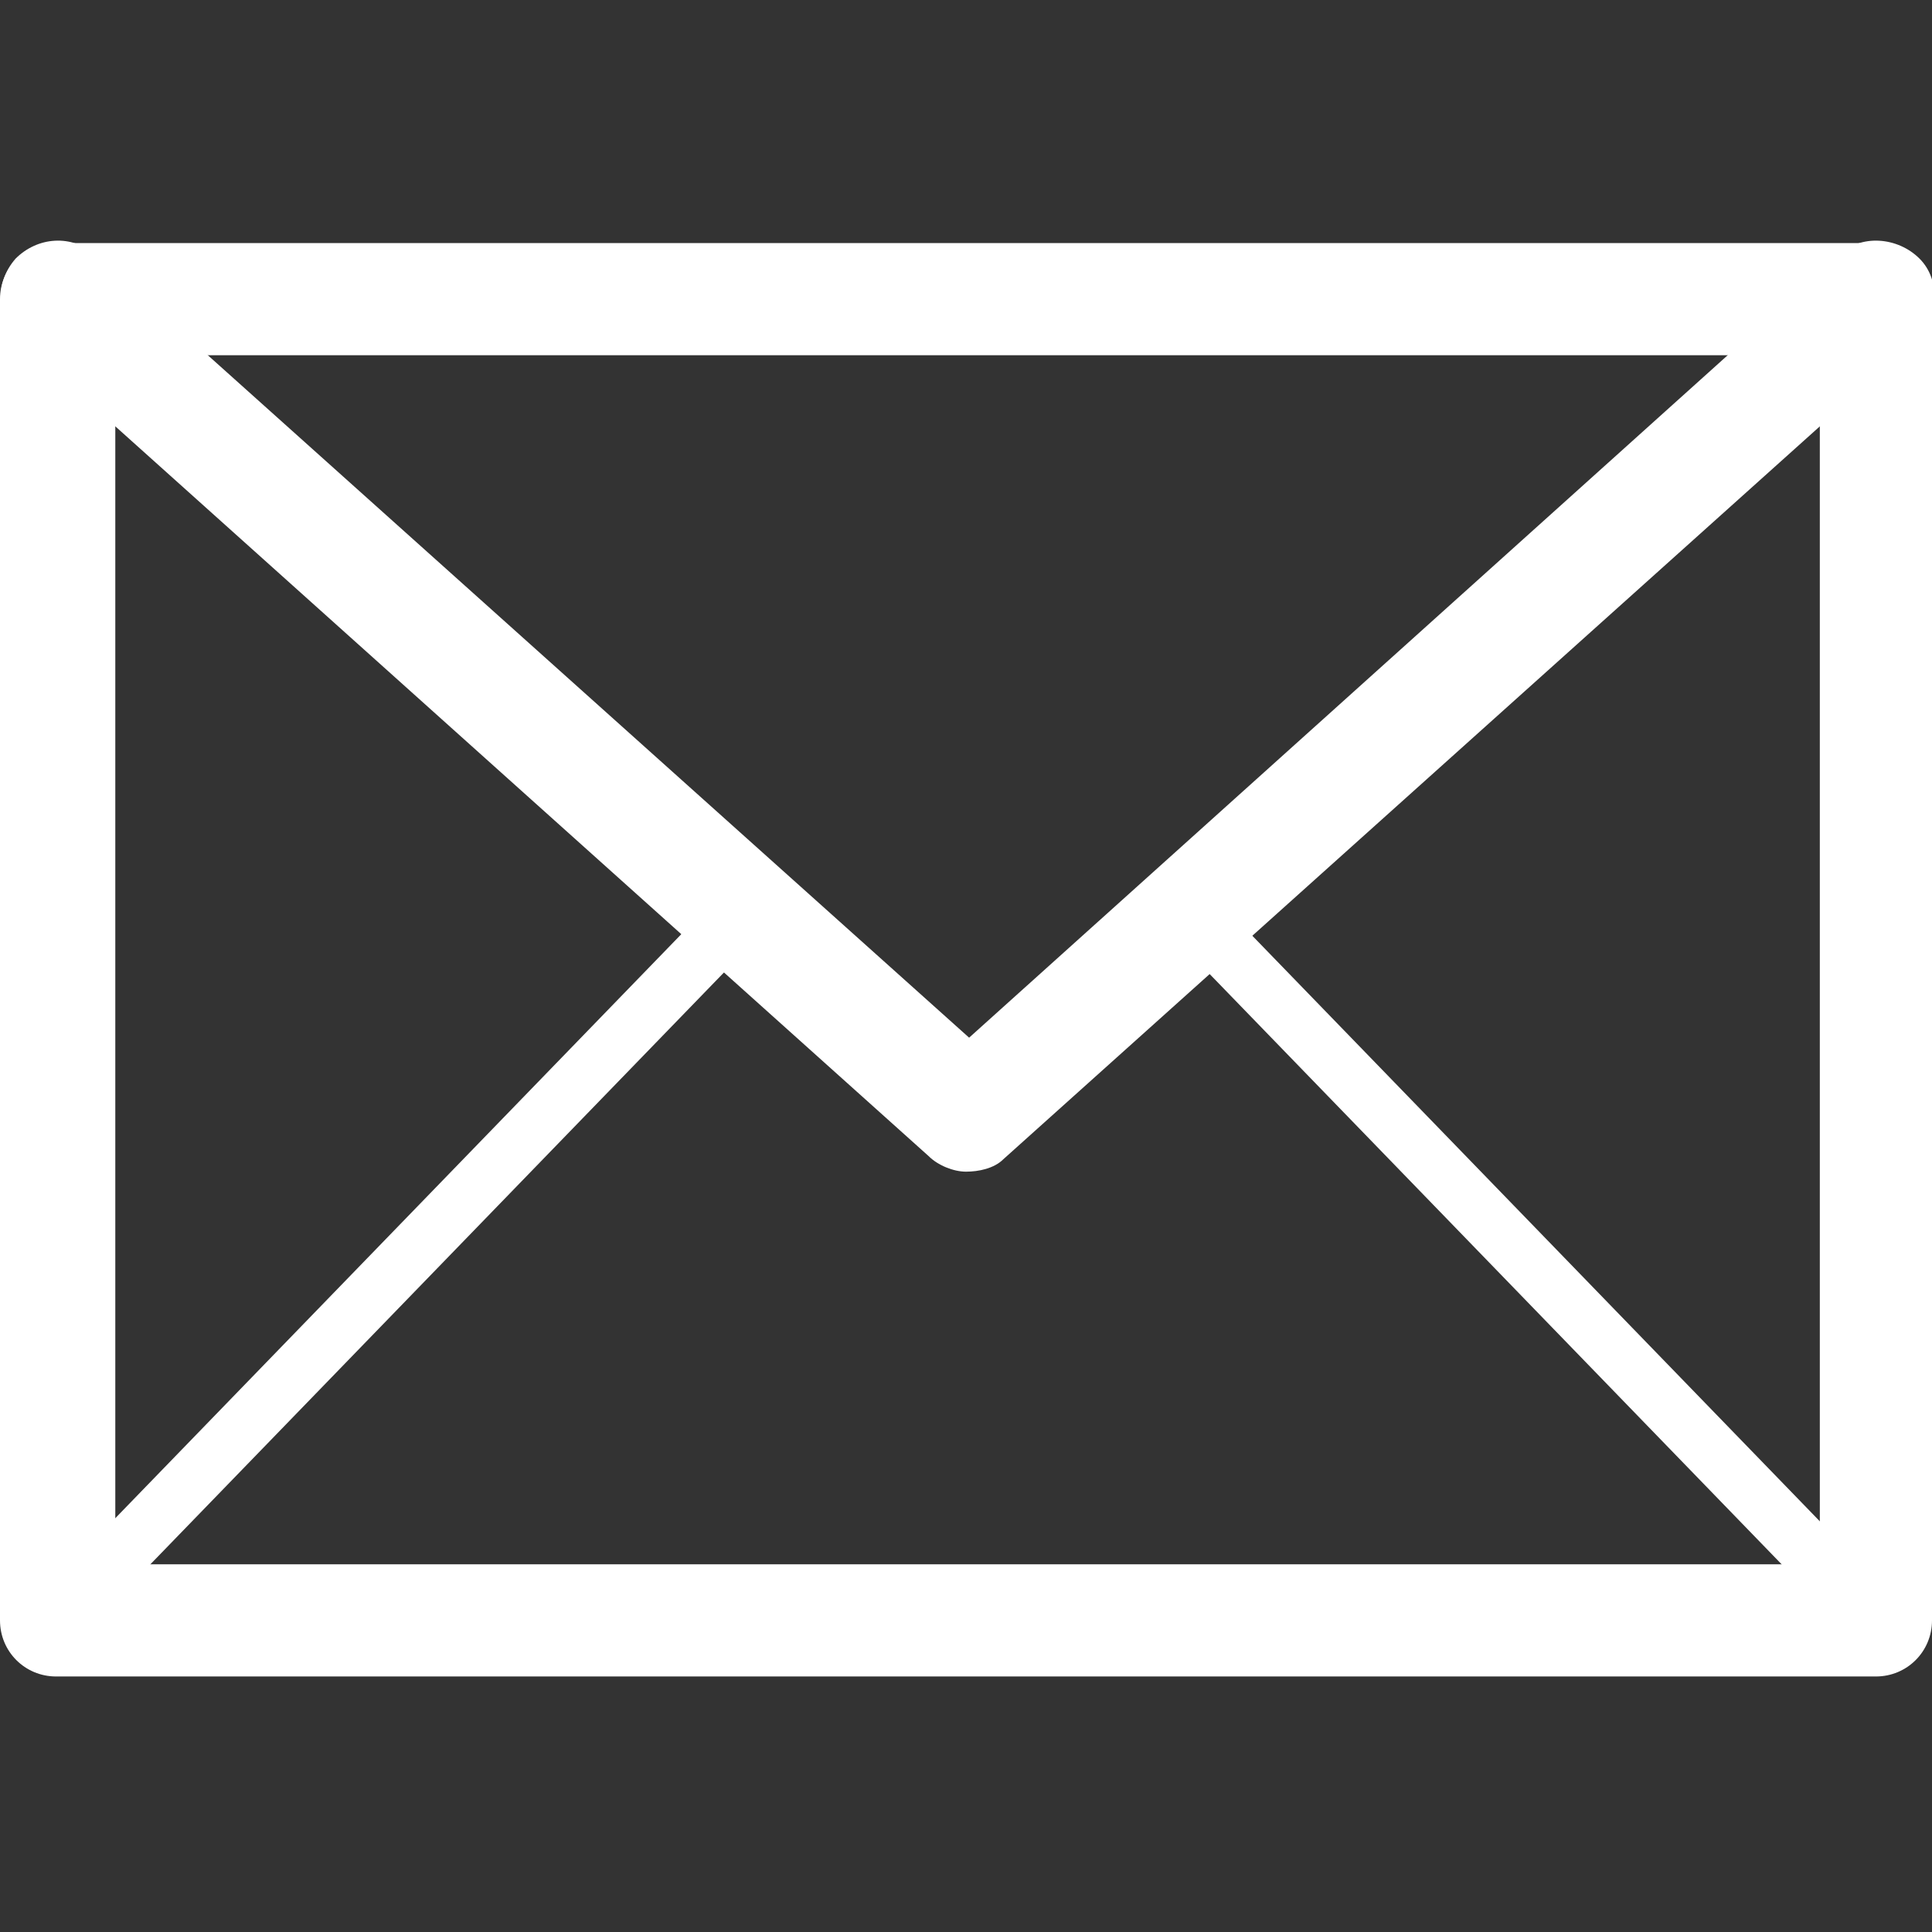 <?xml version="1.0" encoding="utf-8"?>
<!-- Generator: Adobe Illustrator 22.0.1, SVG Export Plug-In . SVG Version: 6.00 Build 0)  -->
<svg xmlns="http://www.w3.org/2000/svg" xmlns:xlink="http://www.w3.org/1999/xlink" version="1.1" id="Layer_1" x="0px" y="0px" viewBox="0 0 62 62" style="enable-background:new 0 0 62 62;" xml:space="preserve" width="62" height="62">
<rect x="0" y="0" width="62" height="62" fill="#333333" stroke="none"/>
<style type="text/css">
	.st0{fill:#FFFFFF;}
</style>
<g>
	<path class="st0" d="M3.7,50.2h54.7V11.4H3.7V50.2z M60.2,53.8H1.8C0.8,53.8,0,53,0,52V9.6c0-1,0.8-1.8,1.8-1.8h58.4   c1,0,1.8,0.8,1.8,1.8V52C62,53,61.2,53.8,60.2,53.8"/>
	<path class="st0" d="M31,37.6c-0.4,0-0.9-0.2-1.2-0.5L0.6,10.9c-0.7-0.7-0.8-1.8-0.1-2.6c0.7-0.7,1.8-0.8,2.6-0.1l28,25.1L59,8.2   c0.7-0.7,1.9-0.6,2.6,0.1c0.7,0.7,0.6,1.9-0.1,2.6L32.2,37.2C31.9,37.5,31.4,37.6,31,37.6"/>
	<path class="st0" d="M1.8,52.9c-0.2,0-0.5-0.1-0.6-0.3c-0.4-0.4-0.4-0.9,0-1.3l22-22.7c0.4-0.4,0.9-0.4,1.3,0   c0.4,0.4,0.4,0.9,0,1.3l-22,22.7C2.3,52.8,2.1,52.9,1.8,52.9"/>
	<path class="st0" d="M60.2,52.9c-0.2,0-0.5-0.1-0.7-0.3L37.6,30c-0.4-0.4-0.3-0.9,0-1.3c0.4-0.3,0.9-0.3,1.3,0l22,22.7   c0.4,0.4,0.3,0.9,0,1.3C60.6,52.8,60.4,52.9,60.2,52.9"/>
</g>
</svg>
